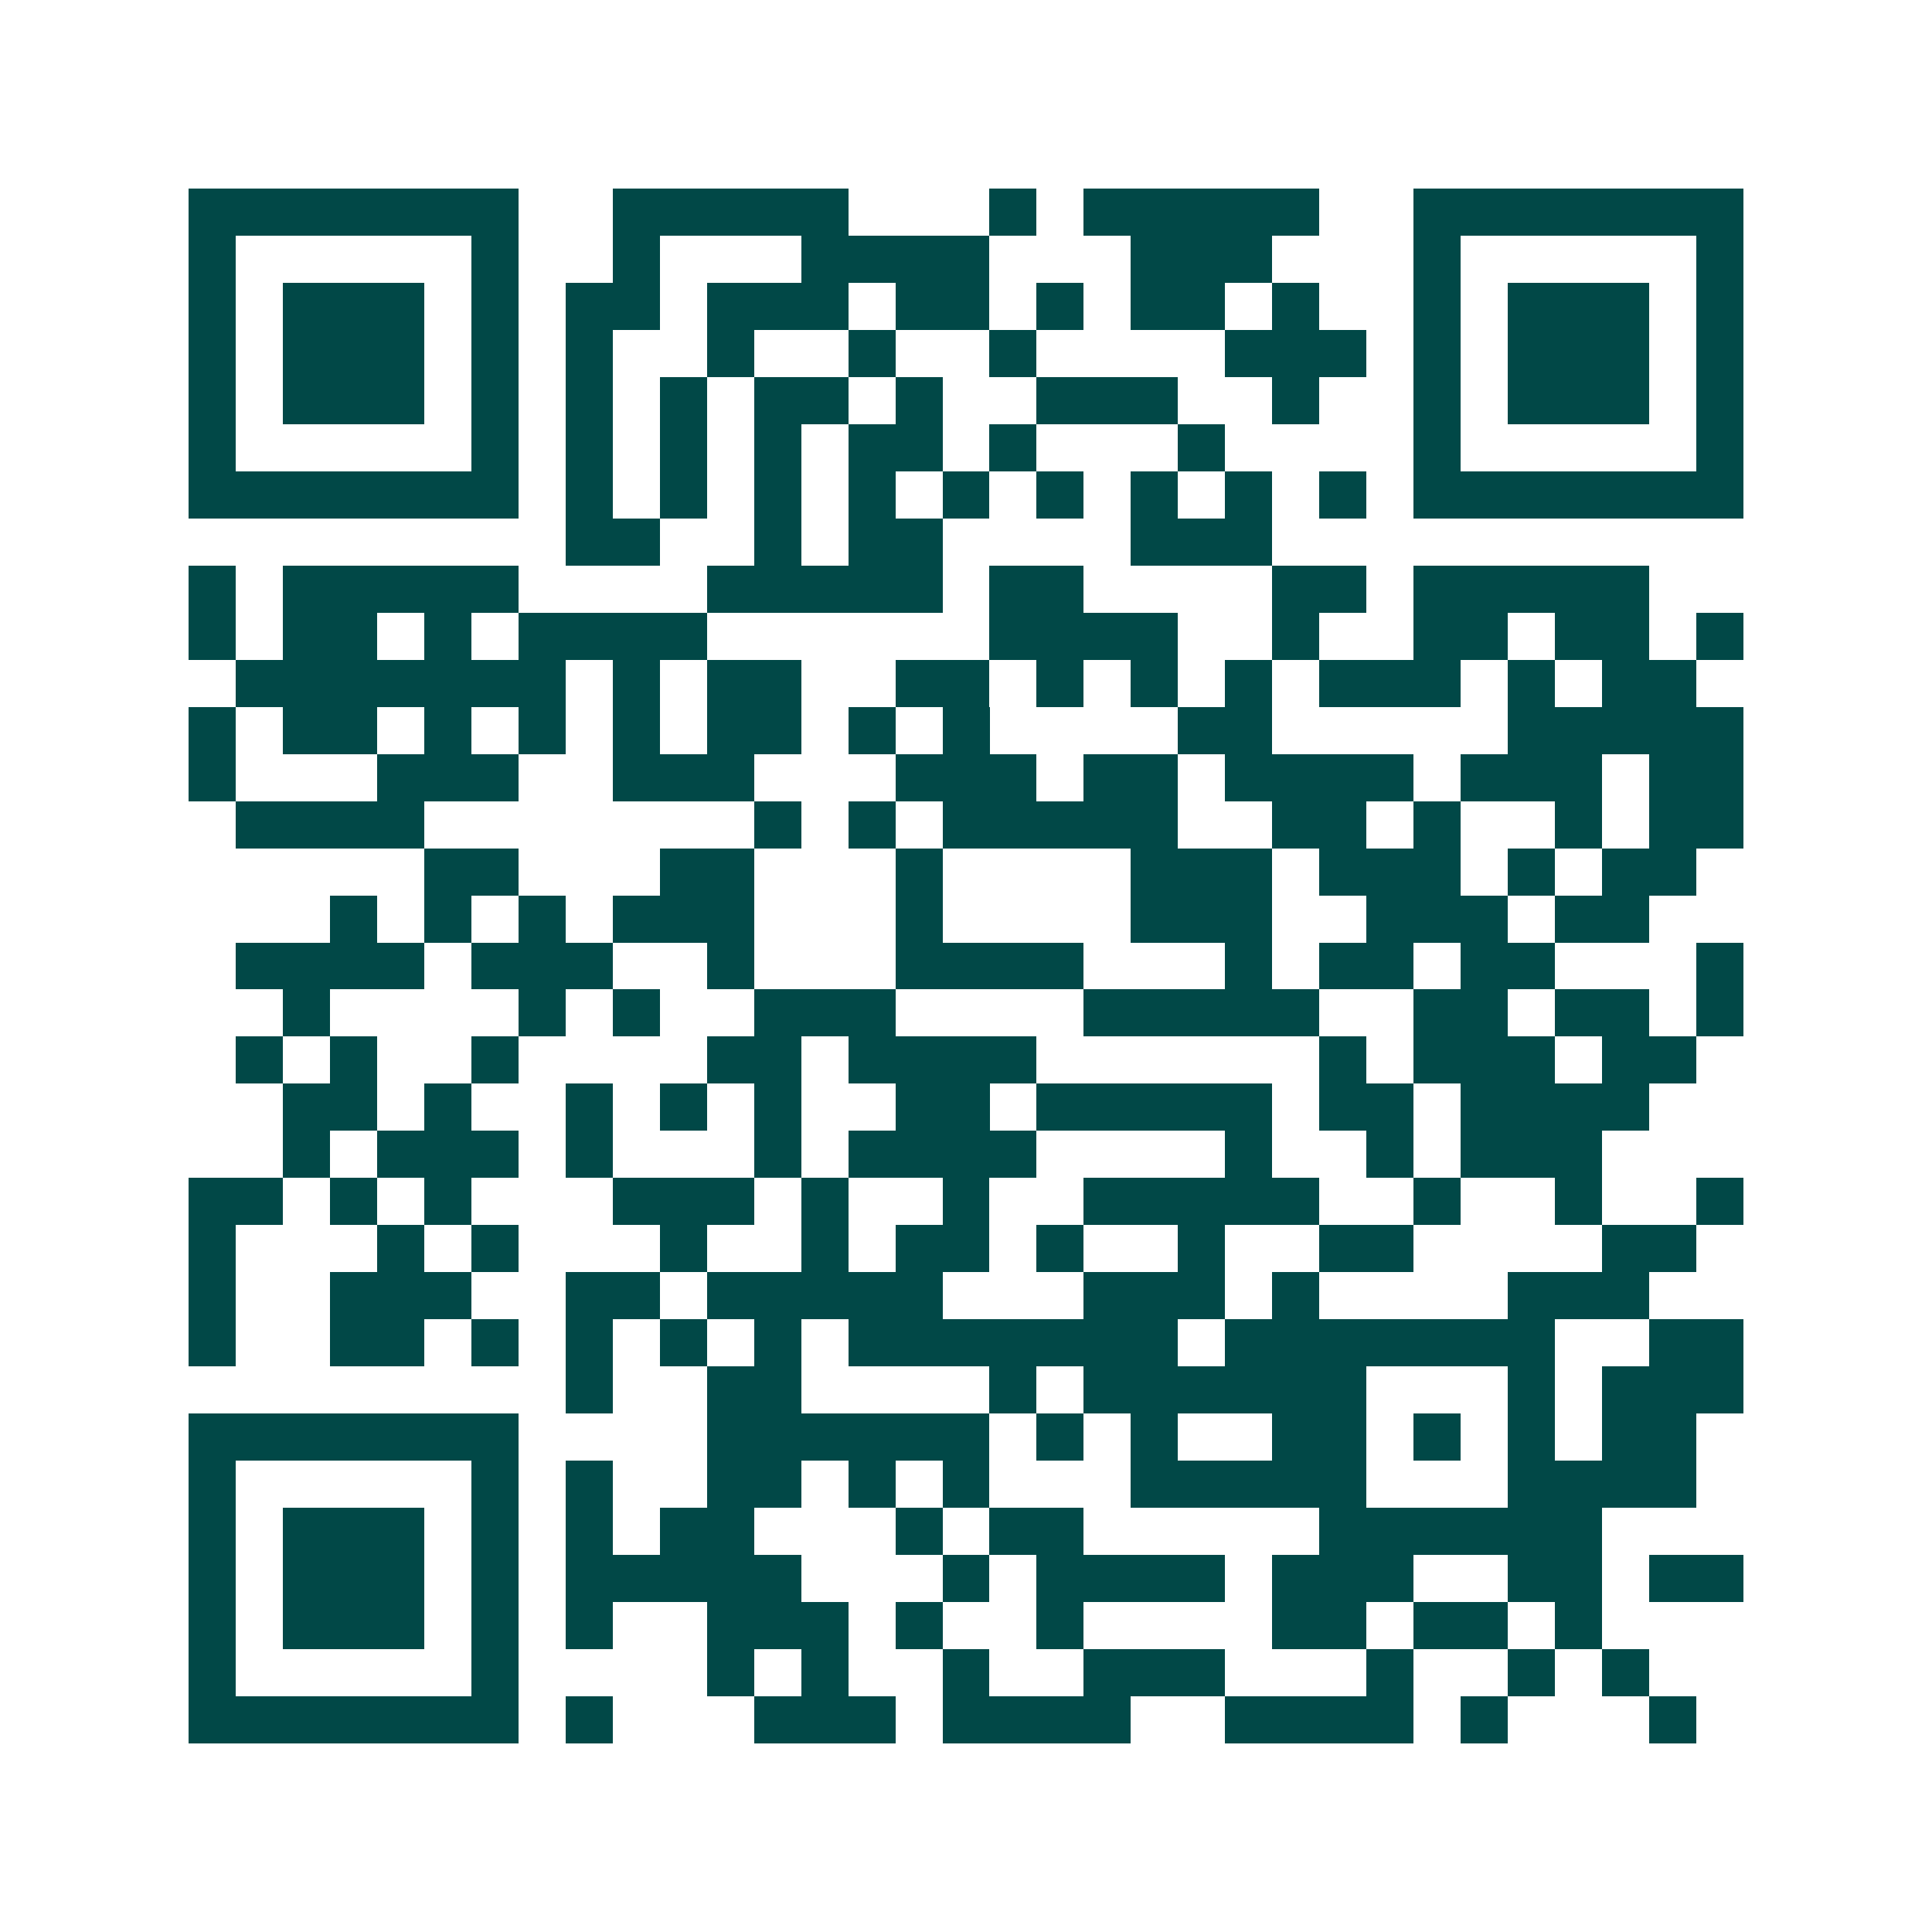<svg xmlns="http://www.w3.org/2000/svg" width="200" height="200" viewBox="0 0 41 41" shape-rendering="crispEdges"><path fill="#ffffff" d="M0 0h41v41H0z"/><path stroke="#014847" d="M4 4.5h7m2 0h5m3 0h1m1 0h5m2 0h7M4 5.5h1m5 0h1m2 0h1m3 0h4m3 0h3m3 0h1m5 0h1M4 6.5h1m1 0h3m1 0h1m1 0h2m1 0h3m1 0h2m1 0h1m1 0h2m1 0h1m2 0h1m1 0h3m1 0h1M4 7.5h1m1 0h3m1 0h1m1 0h1m2 0h1m2 0h1m2 0h1m4 0h3m1 0h1m1 0h3m1 0h1M4 8.5h1m1 0h3m1 0h1m1 0h1m1 0h1m1 0h2m1 0h1m2 0h3m2 0h1m2 0h1m1 0h3m1 0h1M4 9.5h1m5 0h1m1 0h1m1 0h1m1 0h1m1 0h2m1 0h1m3 0h1m4 0h1m5 0h1M4 10.5h7m1 0h1m1 0h1m1 0h1m1 0h1m1 0h1m1 0h1m1 0h1m1 0h1m1 0h1m1 0h7M12 11.5h2m2 0h1m1 0h2m4 0h3M4 12.5h1m1 0h5m4 0h5m1 0h2m4 0h2m1 0h5M4 13.5h1m1 0h2m1 0h1m1 0h4m6 0h4m2 0h1m2 0h2m1 0h2m1 0h1M5 14.5h7m1 0h1m1 0h2m2 0h2m1 0h1m1 0h1m1 0h1m1 0h3m1 0h1m1 0h2M4 15.5h1m1 0h2m1 0h1m1 0h1m1 0h1m1 0h2m1 0h1m1 0h1m4 0h2m5 0h5M4 16.5h1m3 0h3m2 0h3m3 0h3m1 0h2m1 0h4m1 0h3m1 0h2M5 17.5h4m7 0h1m1 0h1m1 0h5m2 0h2m1 0h1m2 0h1m1 0h2M9 18.5h2m3 0h2m3 0h1m4 0h3m1 0h3m1 0h1m1 0h2M7 19.5h1m1 0h1m1 0h1m1 0h3m3 0h1m4 0h3m2 0h3m1 0h2M5 20.5h4m1 0h3m2 0h1m3 0h4m3 0h1m1 0h2m1 0h2m3 0h1M6 21.5h1m4 0h1m1 0h1m2 0h3m4 0h5m2 0h2m1 0h2m1 0h1M5 22.5h1m1 0h1m2 0h1m4 0h2m1 0h4m6 0h1m1 0h3m1 0h2M6 23.5h2m1 0h1m2 0h1m1 0h1m1 0h1m2 0h2m1 0h5m1 0h2m1 0h4M6 24.5h1m1 0h3m1 0h1m3 0h1m1 0h4m4 0h1m2 0h1m1 0h3M4 25.5h2m1 0h1m1 0h1m3 0h3m1 0h1m2 0h1m2 0h5m2 0h1m2 0h1m2 0h1M4 26.5h1m3 0h1m1 0h1m3 0h1m2 0h1m1 0h2m1 0h1m2 0h1m2 0h2m4 0h2M4 27.5h1m2 0h3m2 0h2m1 0h5m3 0h3m1 0h1m4 0h3M4 28.5h1m2 0h2m1 0h1m1 0h1m1 0h1m1 0h1m1 0h7m1 0h7m2 0h2M12 29.5h1m2 0h2m4 0h1m1 0h6m3 0h1m1 0h3M4 30.5h7m4 0h6m1 0h1m1 0h1m2 0h2m1 0h1m1 0h1m1 0h2M4 31.5h1m5 0h1m1 0h1m2 0h2m1 0h1m1 0h1m3 0h5m3 0h4M4 32.5h1m1 0h3m1 0h1m1 0h1m1 0h2m3 0h1m1 0h2m5 0h6M4 33.5h1m1 0h3m1 0h1m1 0h5m3 0h1m1 0h4m1 0h3m2 0h2m1 0h2M4 34.5h1m1 0h3m1 0h1m1 0h1m2 0h3m1 0h1m2 0h1m4 0h2m1 0h2m1 0h1M4 35.5h1m5 0h1m4 0h1m1 0h1m2 0h1m2 0h3m3 0h1m2 0h1m1 0h1M4 36.5h7m1 0h1m3 0h3m1 0h4m2 0h4m1 0h1m3 0h1"/></svg>
